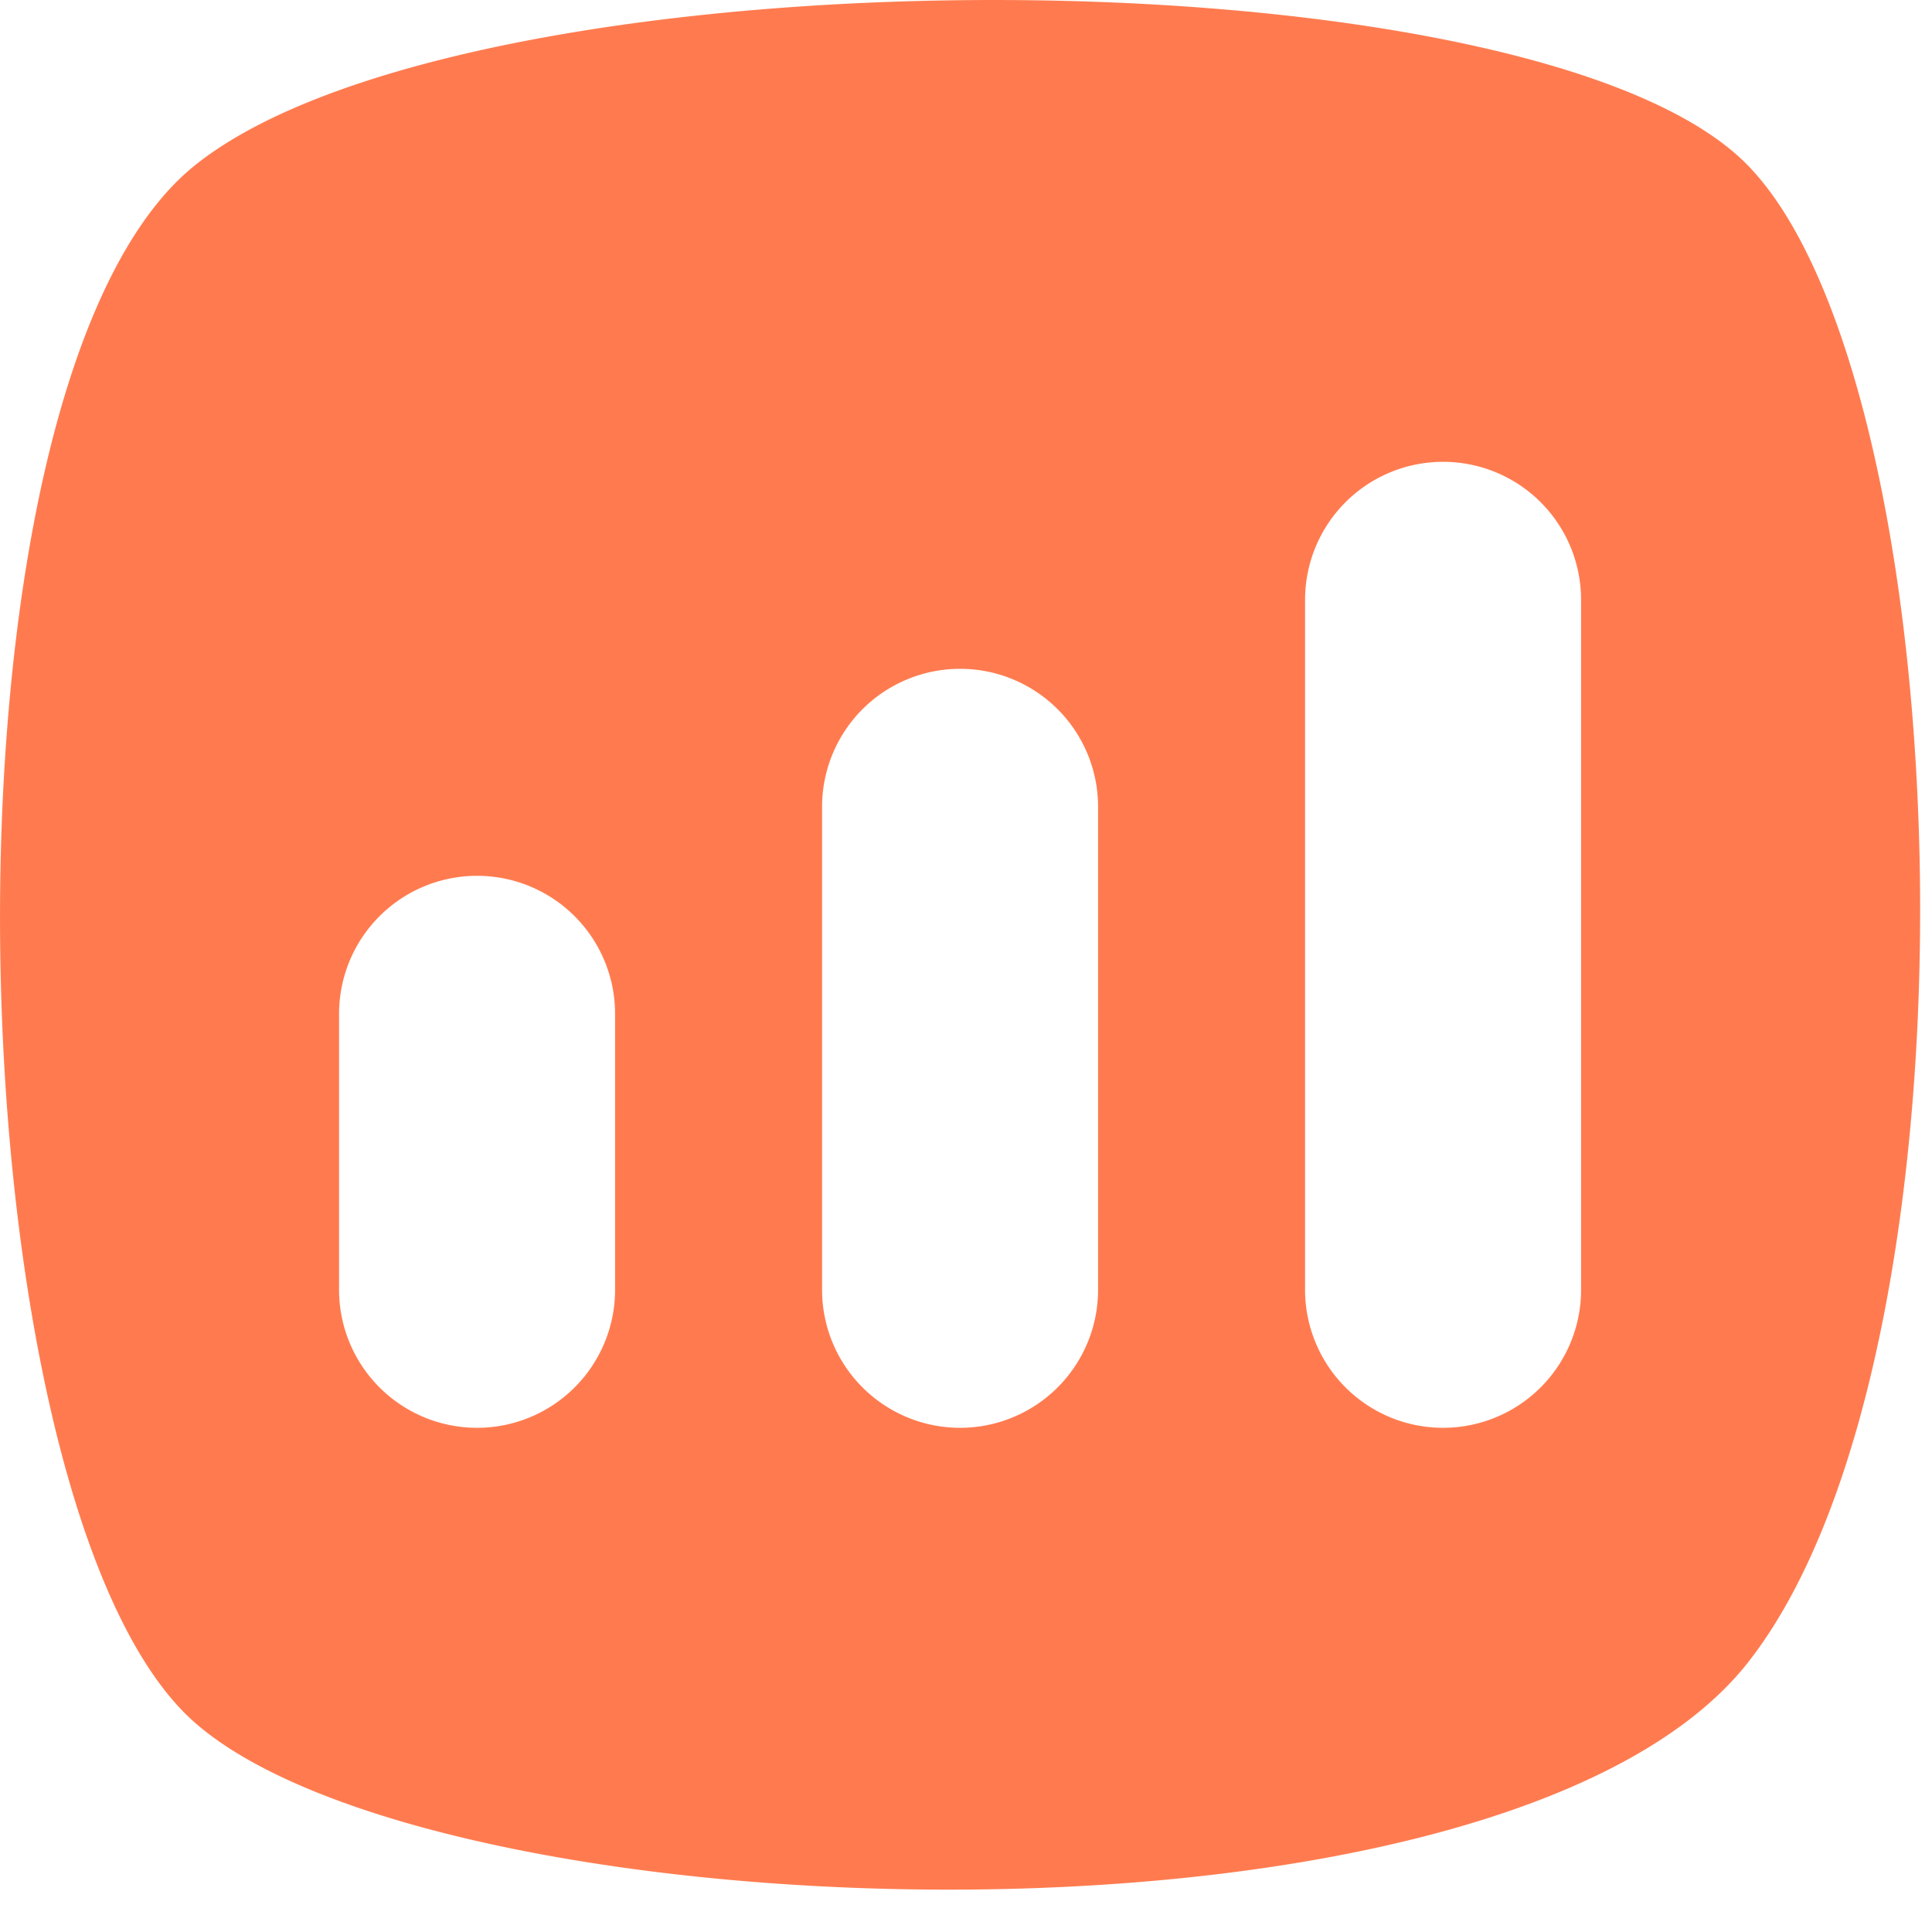 <?xml version="1.0" standalone="no"?><!DOCTYPE svg PUBLIC "-//W3C//DTD SVG 1.1//EN" "http://www.w3.org/Graphics/SVG/1.1/DTD/svg11.dtd"><svg class="icon" width="333px" height="333px" viewBox="0 0 1024 1024" version="1.1" xmlns="http://www.w3.org/2000/svg"><path fill="#ff7b4f" d="M103.135 87.771c-145.335 117.102-129.426 711.241 0 825.125 129.39 113.883 694.016 133.01 823.406-31.854 129.39-164.864 113.481-676.169 0-793.234C813.06-29.257 248.433-29.257 103.135 87.771z m588.581 230.144a73.143 73.143 0 0 1 146.286 0v365.714a73.143 73.143 0 1 1-146.286 0v-365.714z m-256 109.714a73.143 73.143 0 0 1 146.286 0v256a73.143 73.143 0 1 1-146.286 0v-256z m-256 109.714a73.143 73.143 0 0 1 146.286 0v146.286a73.143 73.143 0 1 1-146.286 0v-146.286z"  /></svg>